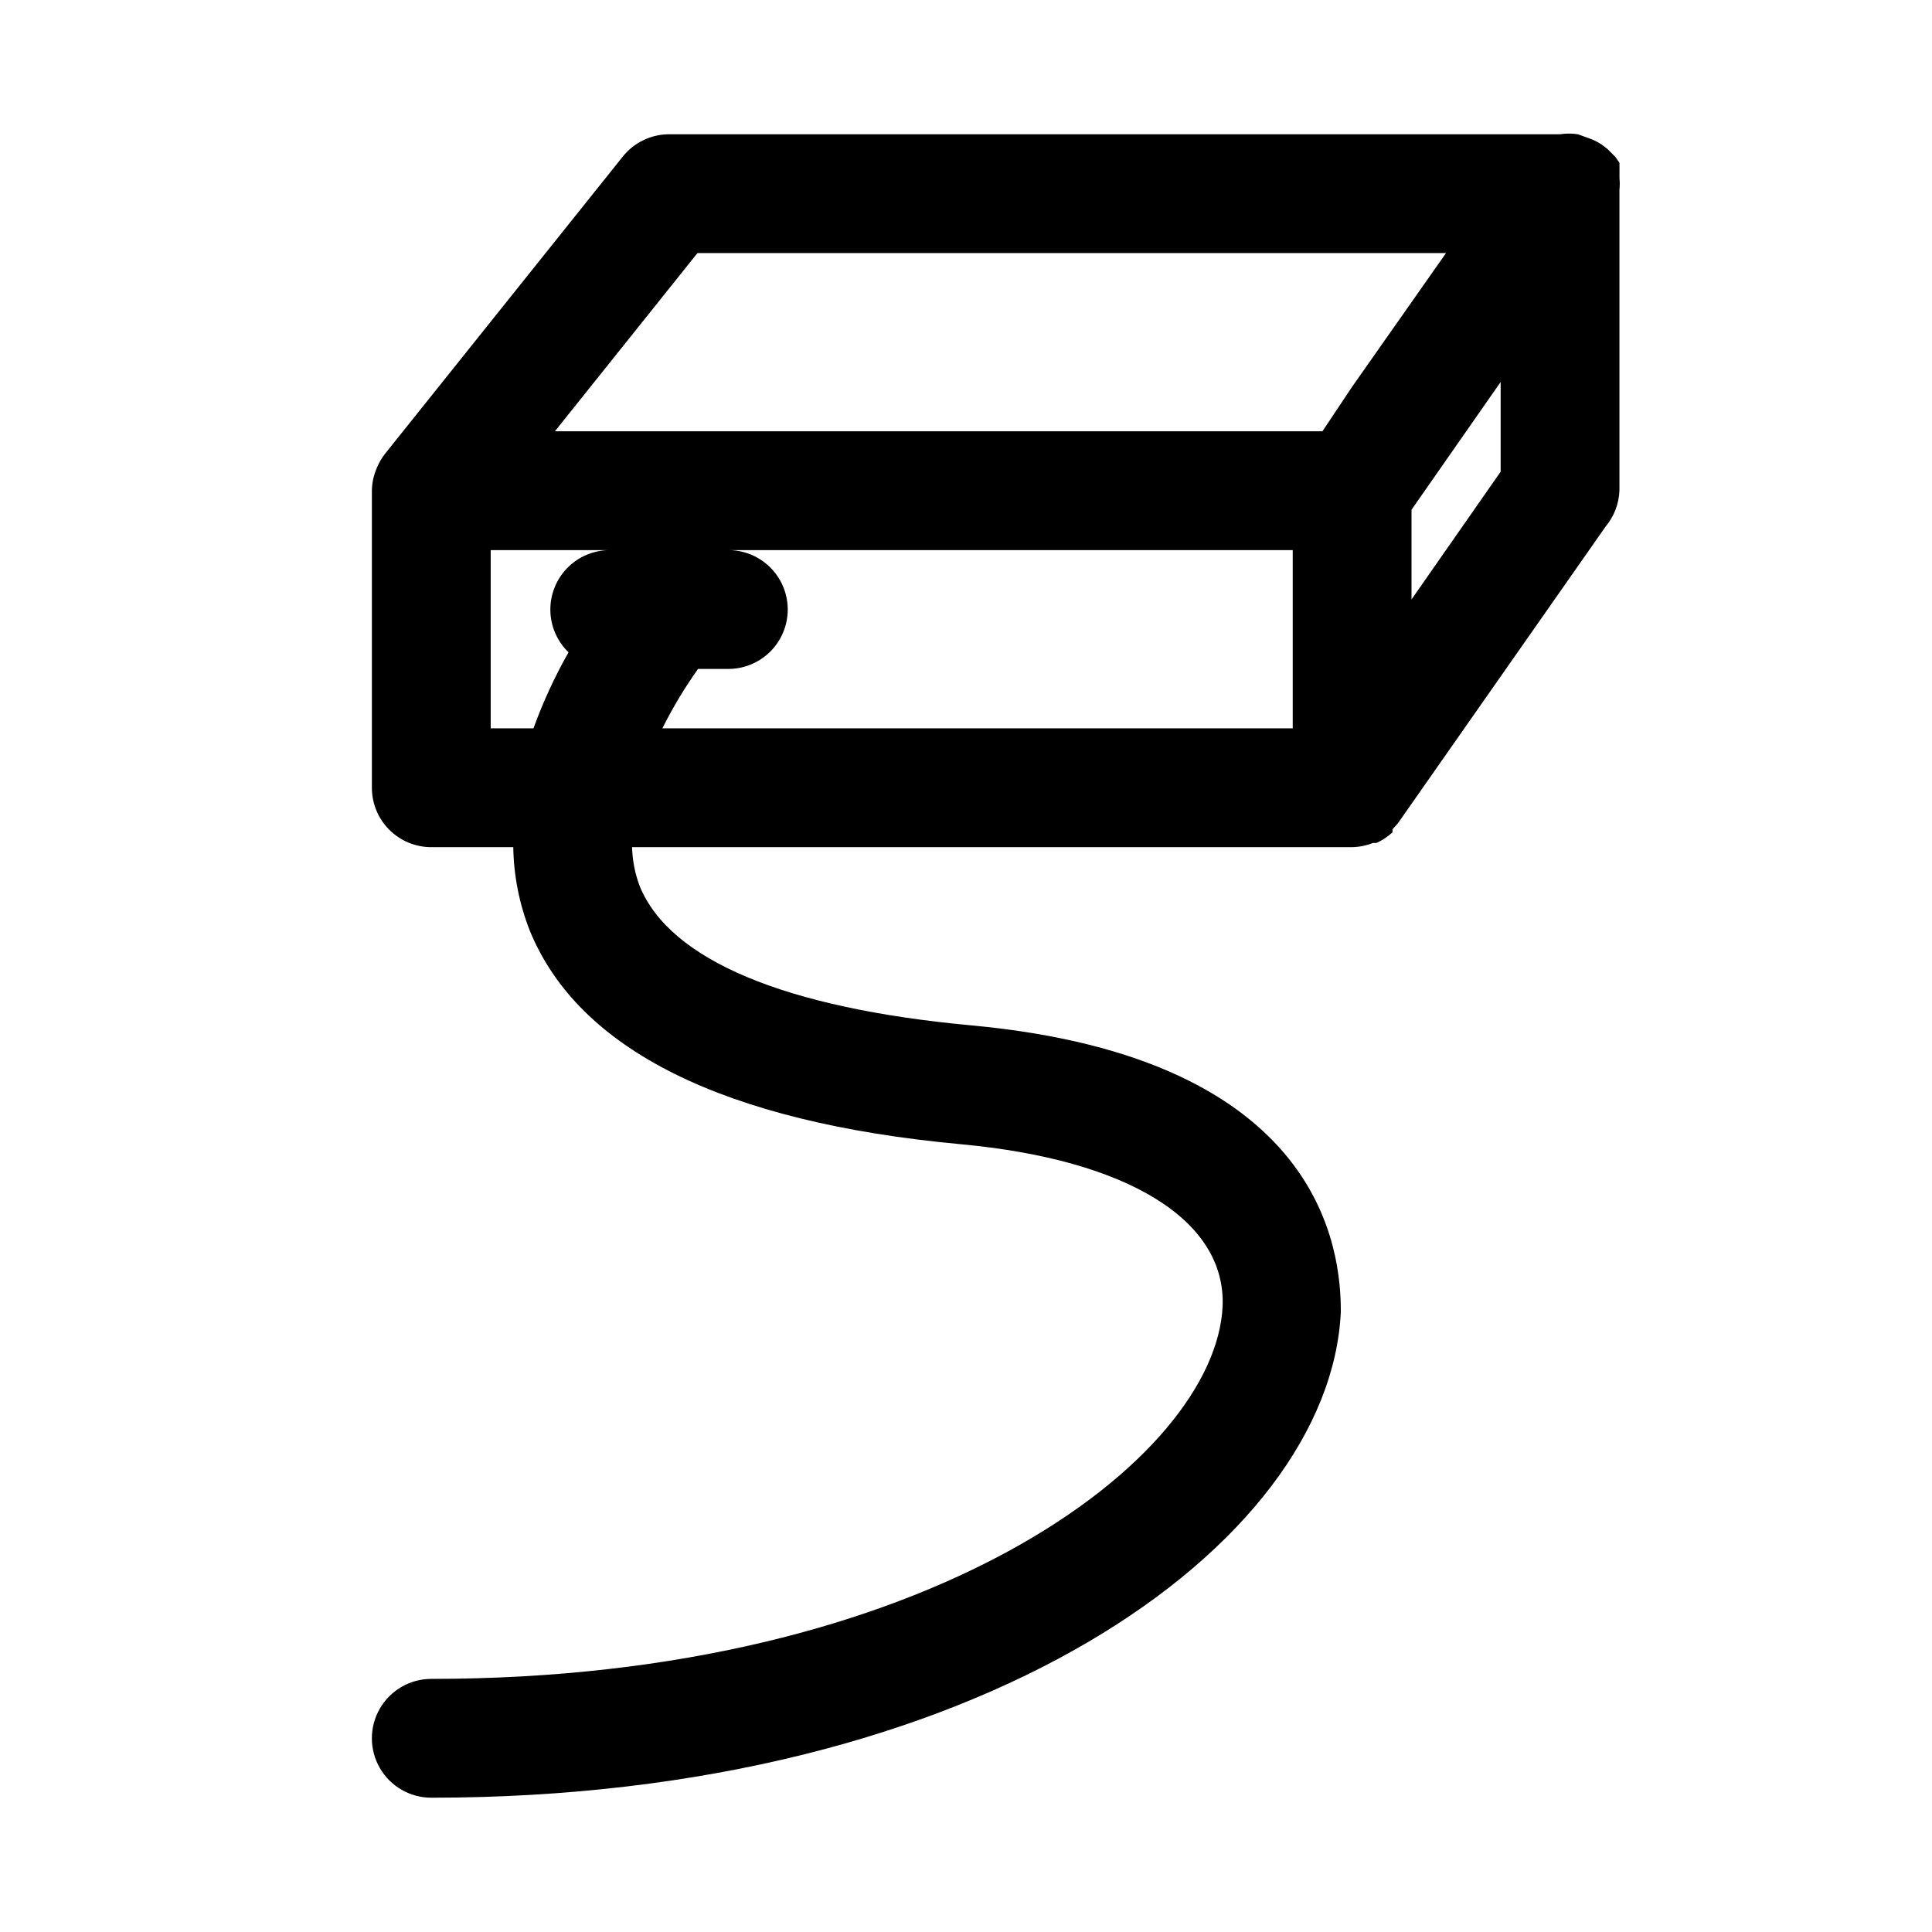 <?xml version="1.0" encoding="UTF-8"?>
<!-- The Best Svg Icon site in the world: iconSvg.co, Visit us! https://iconsvg.co -->
<svg fill="#000000" width="800px" height="800px" version="1.1" viewBox="144 144 512 512" xmlns="http://www.w3.org/2000/svg">
 <path d="m573.18 194.22c0.094-0.992 0.094-1.996 0-2.988v-1.73-1.258-1.102l-1.102-1.574-2.047-2.047-1.418-1.102v-0.008c-0.938-0.629-1.941-1.156-2.992-1.574l-3.461-1.258c-1.566-0.238-3.16-0.238-4.727 0h-236.16c-4.789 0.023-9.309 2.223-12.281 5.984l-62.977 78.719h0.004c-0.828 1.062-1.516 2.227-2.047 3.465-0.902 1.977-1.387 4.121-1.418 6.297v78.719c0 4.176 1.656 8.18 4.609 11.133 2.953 2.953 6.957 4.613 11.133 4.613h21.727c0.117 7.606 1.613 15.125 4.41 22.199 12.91 31.488 51.324 50.695 114.14 56.52 44.398 4.094 70.375 20.152 69.43 42.98-1.887 40.305-77.617 98.715-209.71 98.715-5.625 0-10.82 3.004-13.633 7.875-2.812 4.871-2.812 10.871 0 15.742 2.812 4.871 8.008 7.871 13.633 7.871 145.32 0 238.21-66.914 241.04-128.79 0-15.742-4.25-67.227-97.93-75.887-49.438-4.566-79.824-17.32-87.852-36.84-1.262-3.324-1.953-6.836-2.047-10.391h190.82c1.887-0.035 3.754-0.41 5.508-1.102h0.945c1.562-0.707 3-1.664 4.25-2.836v-0.789l1.418-1.574 55.105-78.719c2.211-2.664 3.484-5.984 3.621-9.445v-78.723-1.102zm-244.35 16.848h198.38l-24.875 35.422-7.875 11.809h-203.41zm-54.789 78.719h31.488c-4.203 0.02-8.223 1.715-11.168 4.711-2.945 2.996-4.57 7.047-4.512 11.25 0.055 4.199 1.789 8.203 4.816 11.121-3.656 6.445-6.766 13.184-9.289 20.152h-11.336zm54.945 31.488h8.031c5.625 0 10.82-3 13.633-7.871s2.812-10.871 0-15.742c-2.812-4.875-8.008-7.875-13.633-7.875h149.57v47.23l-167.05 0.004c2.738-5.484 5.898-10.746 9.445-15.746zm212.7-52.27-23.617 33.852v-23.773l23.617-33.852z"/>
</svg>